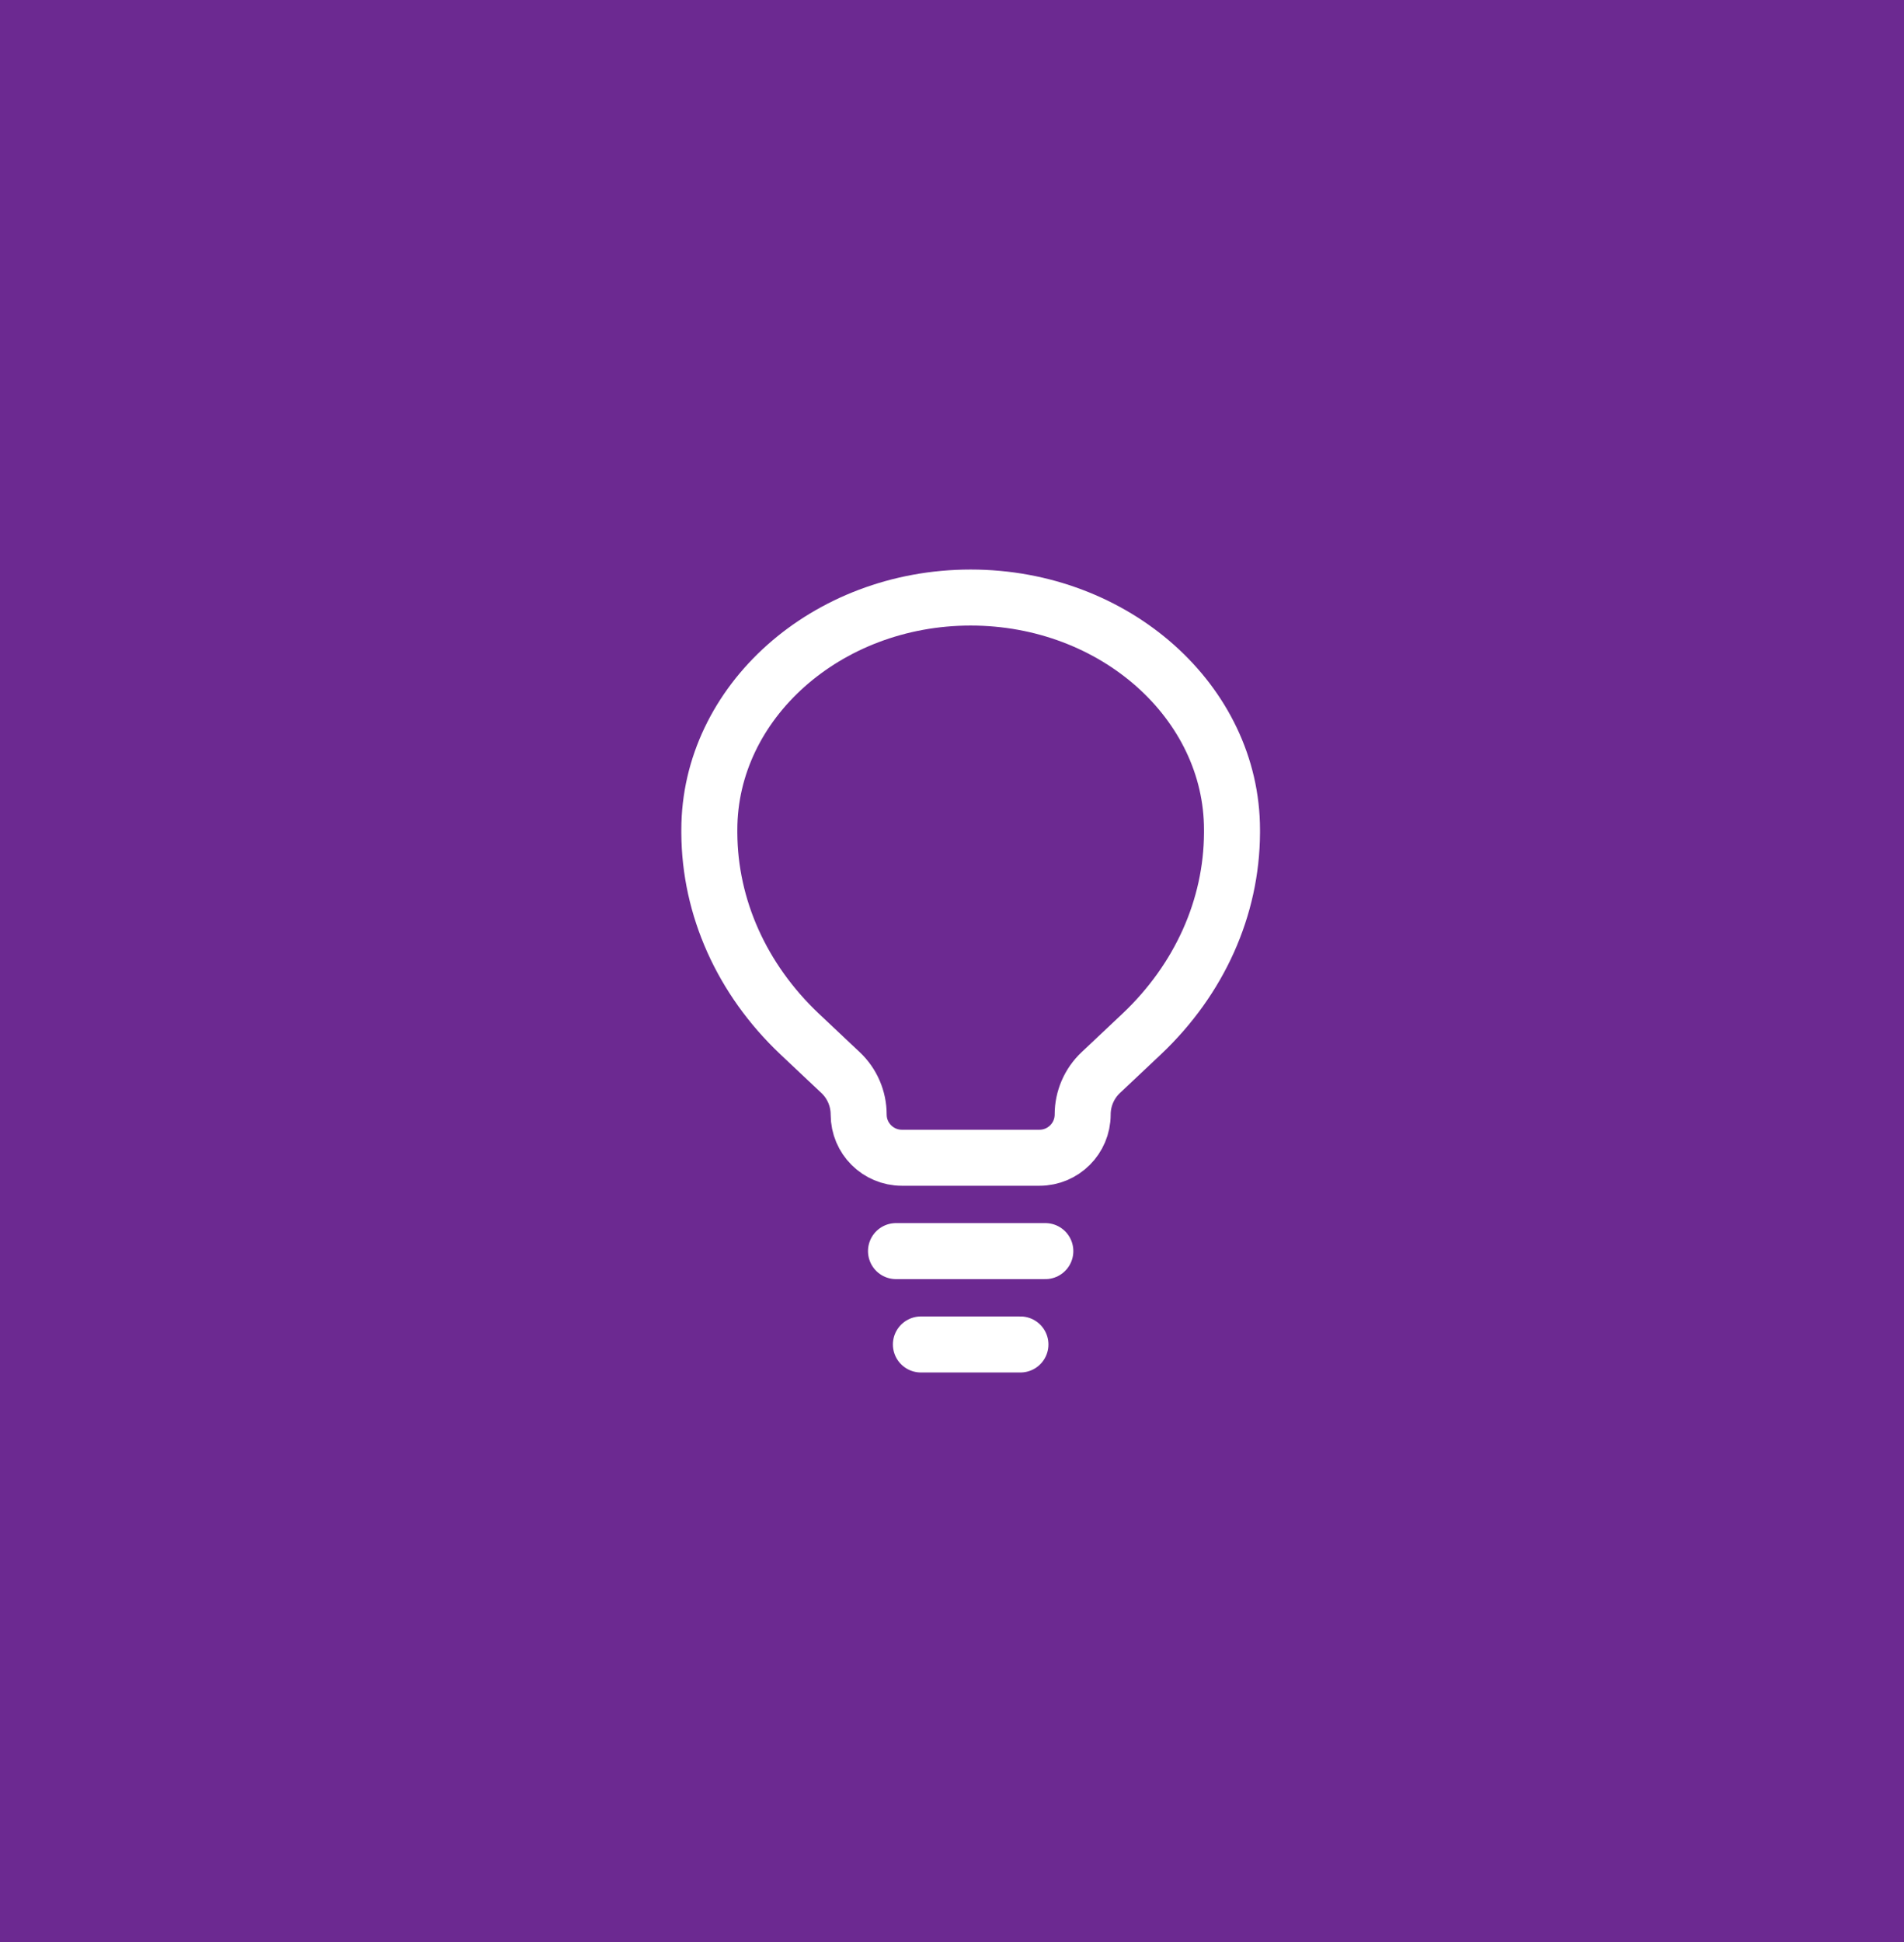 <?xml version="1.0" encoding="UTF-8"?> <svg xmlns="http://www.w3.org/2000/svg" width="51" height="52" viewBox="0 0 51 52" fill="none"> <rect width="52" height="52" fill="#6C2991"></rect> <path d="M24 33.5H28M24.667 36H27.333" stroke="white" stroke-width="1.5" stroke-linecap="round"></path> <path d="M21.411 27.68L22.515 28.72C22.824 29.011 23 29.418 23 29.843C23 30.482 23.518 31 24.157 31H27.843C28.482 31 29 30.482 29 29.843C29 29.418 29.176 29.011 29.485 28.72L30.589 27.68C32.131 26.219 32.991 24.298 33 22.302L33 22.218C33 18.807 29.866 16 26 16C22.134 16 19 18.807 19 22.218L19 22.302C19.009 24.298 19.869 26.219 21.411 27.68Z" stroke="white" stroke-width="1.5"></path> </svg> 